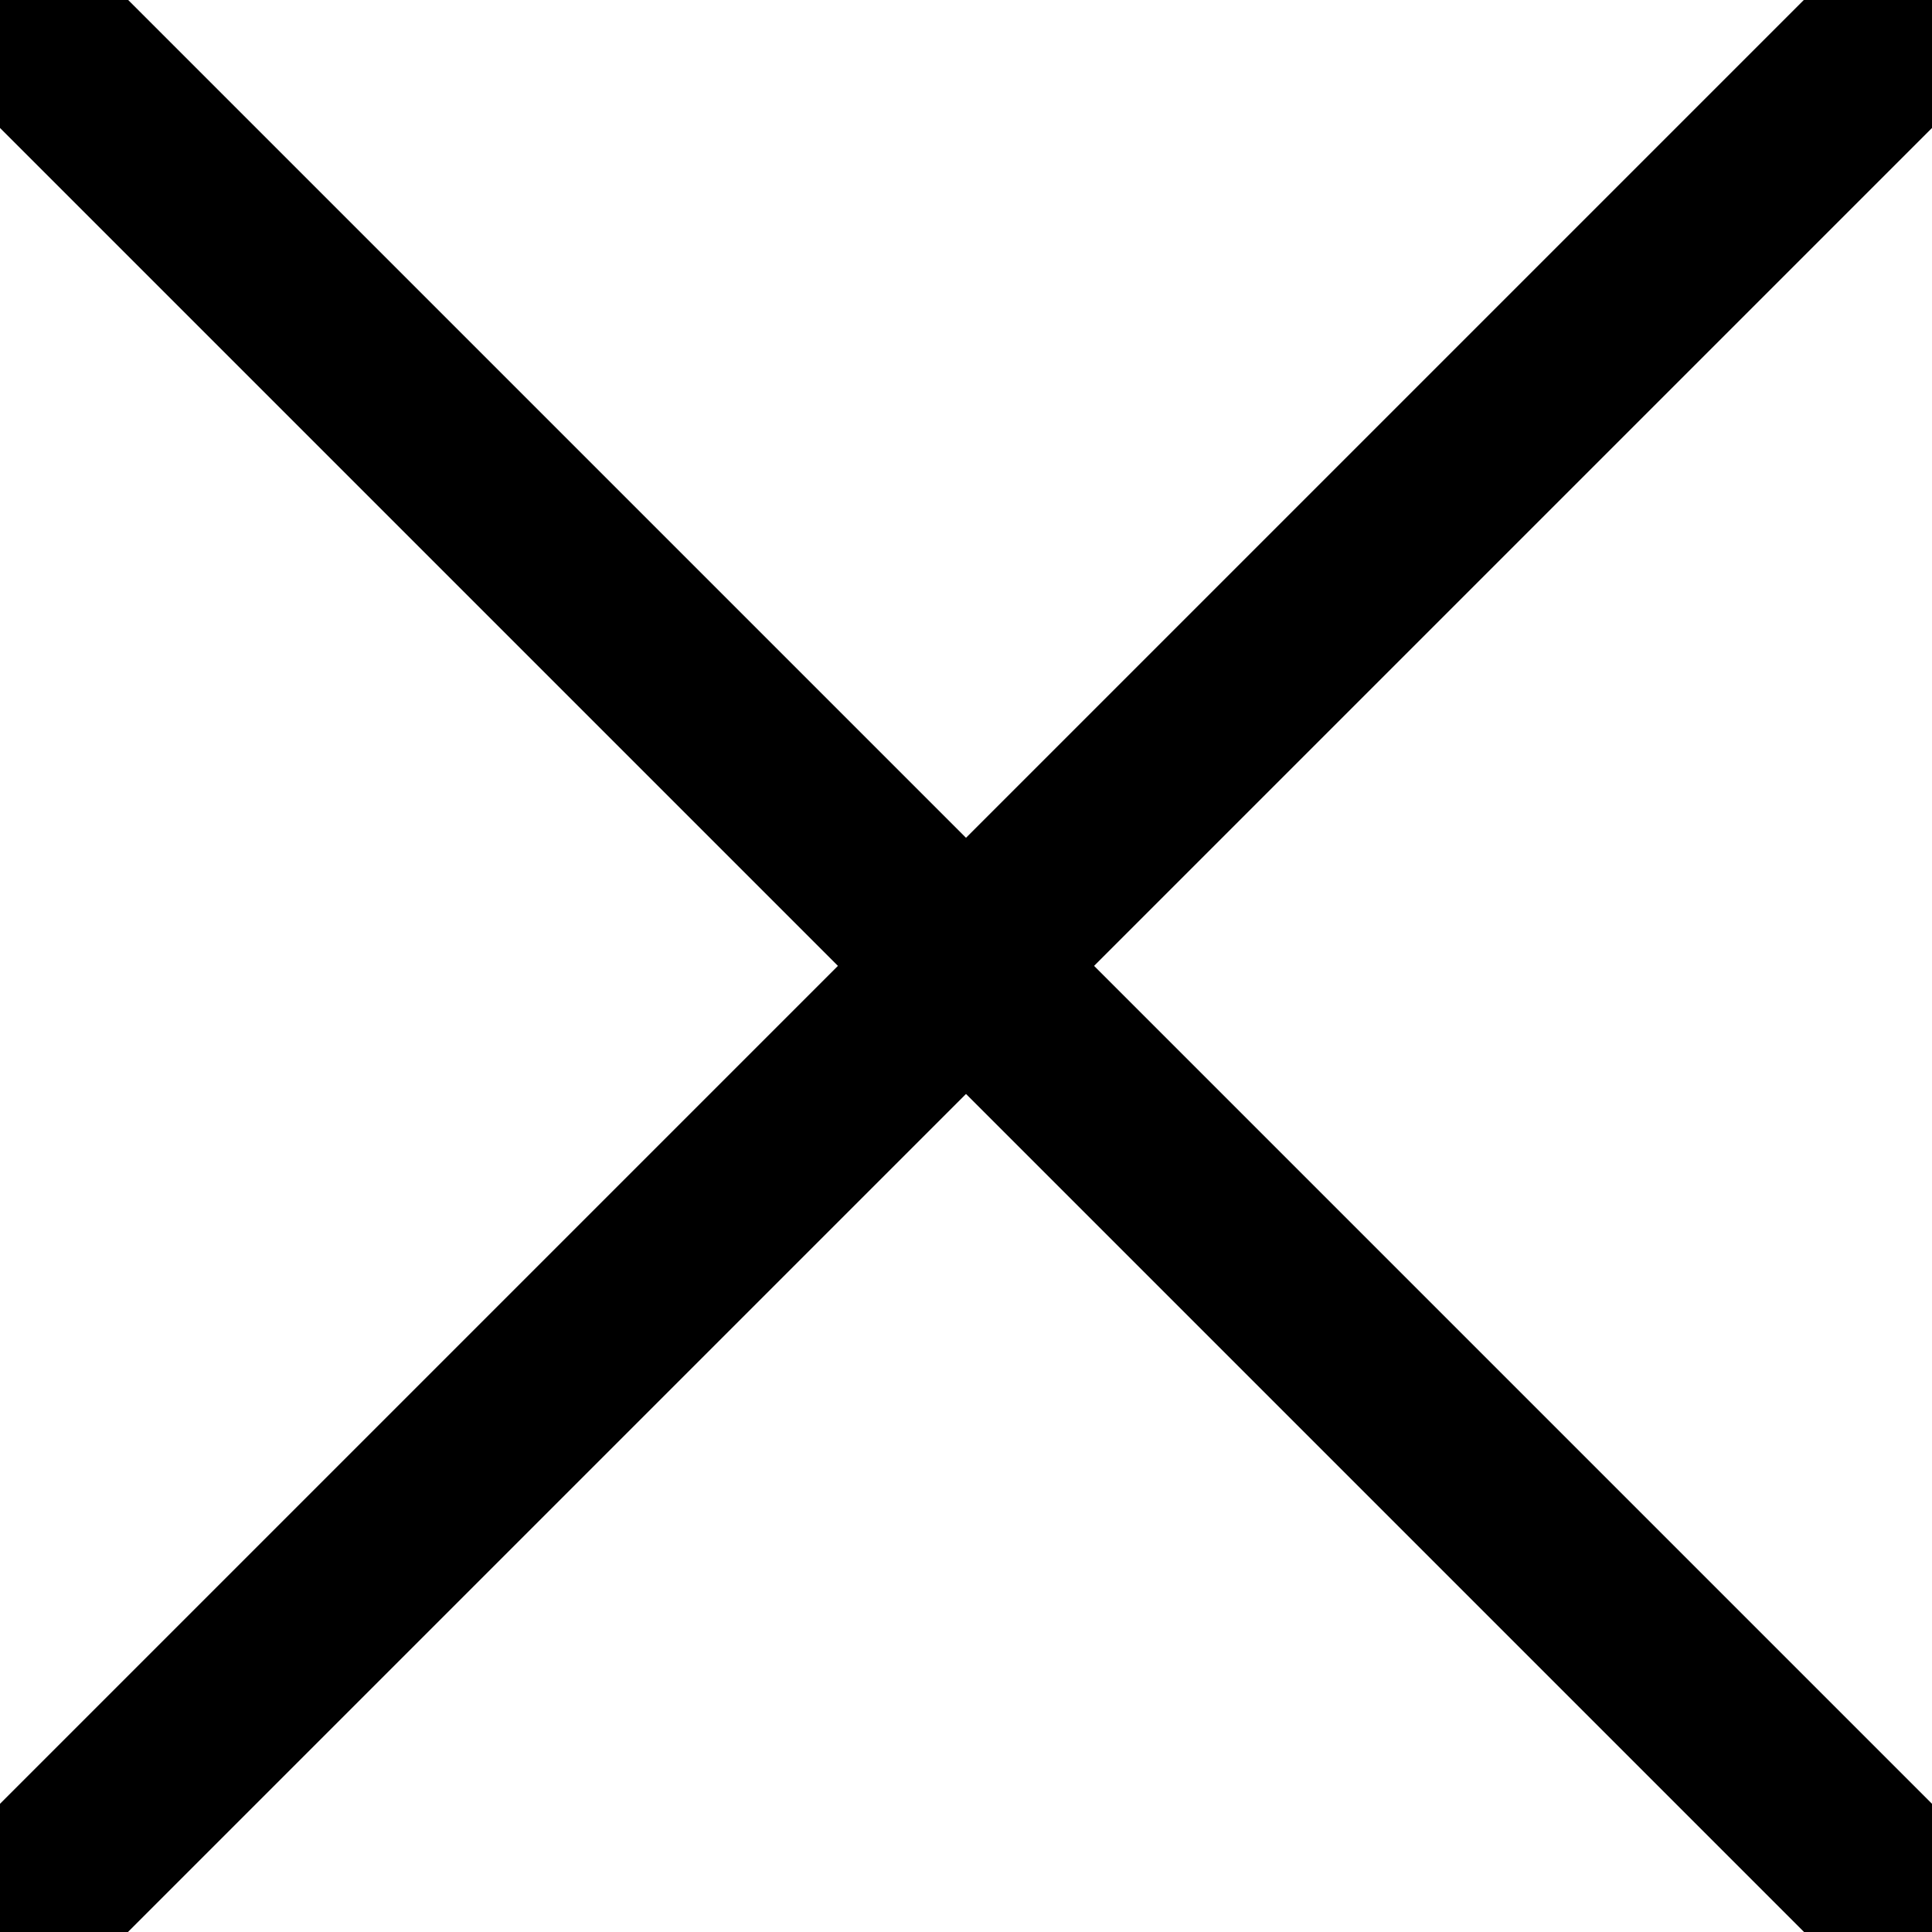 <svg width="16" height="16" viewBox="0 0 16 16" fill="none" xmlns="http://www.w3.org/2000/svg">
<g clip-path="url(#clip0_2025_12803)">
<path d="M0.5 15.499L15.5 0.499" stroke="currentColor" stroke-width="1.5" stroke-linecap="round" stroke-linejoin="round"/>
<path d="M15.5 15.499L0.5 0.499" stroke="currentColor" stroke-width="1.5" stroke-linecap="round" stroke-linejoin="round"/>
</g>
<defs>
<clipPath id="clip0_2025_12803">
<rect width="16" height="16" fill="white"/>
</clipPath>
</defs>
</svg>
